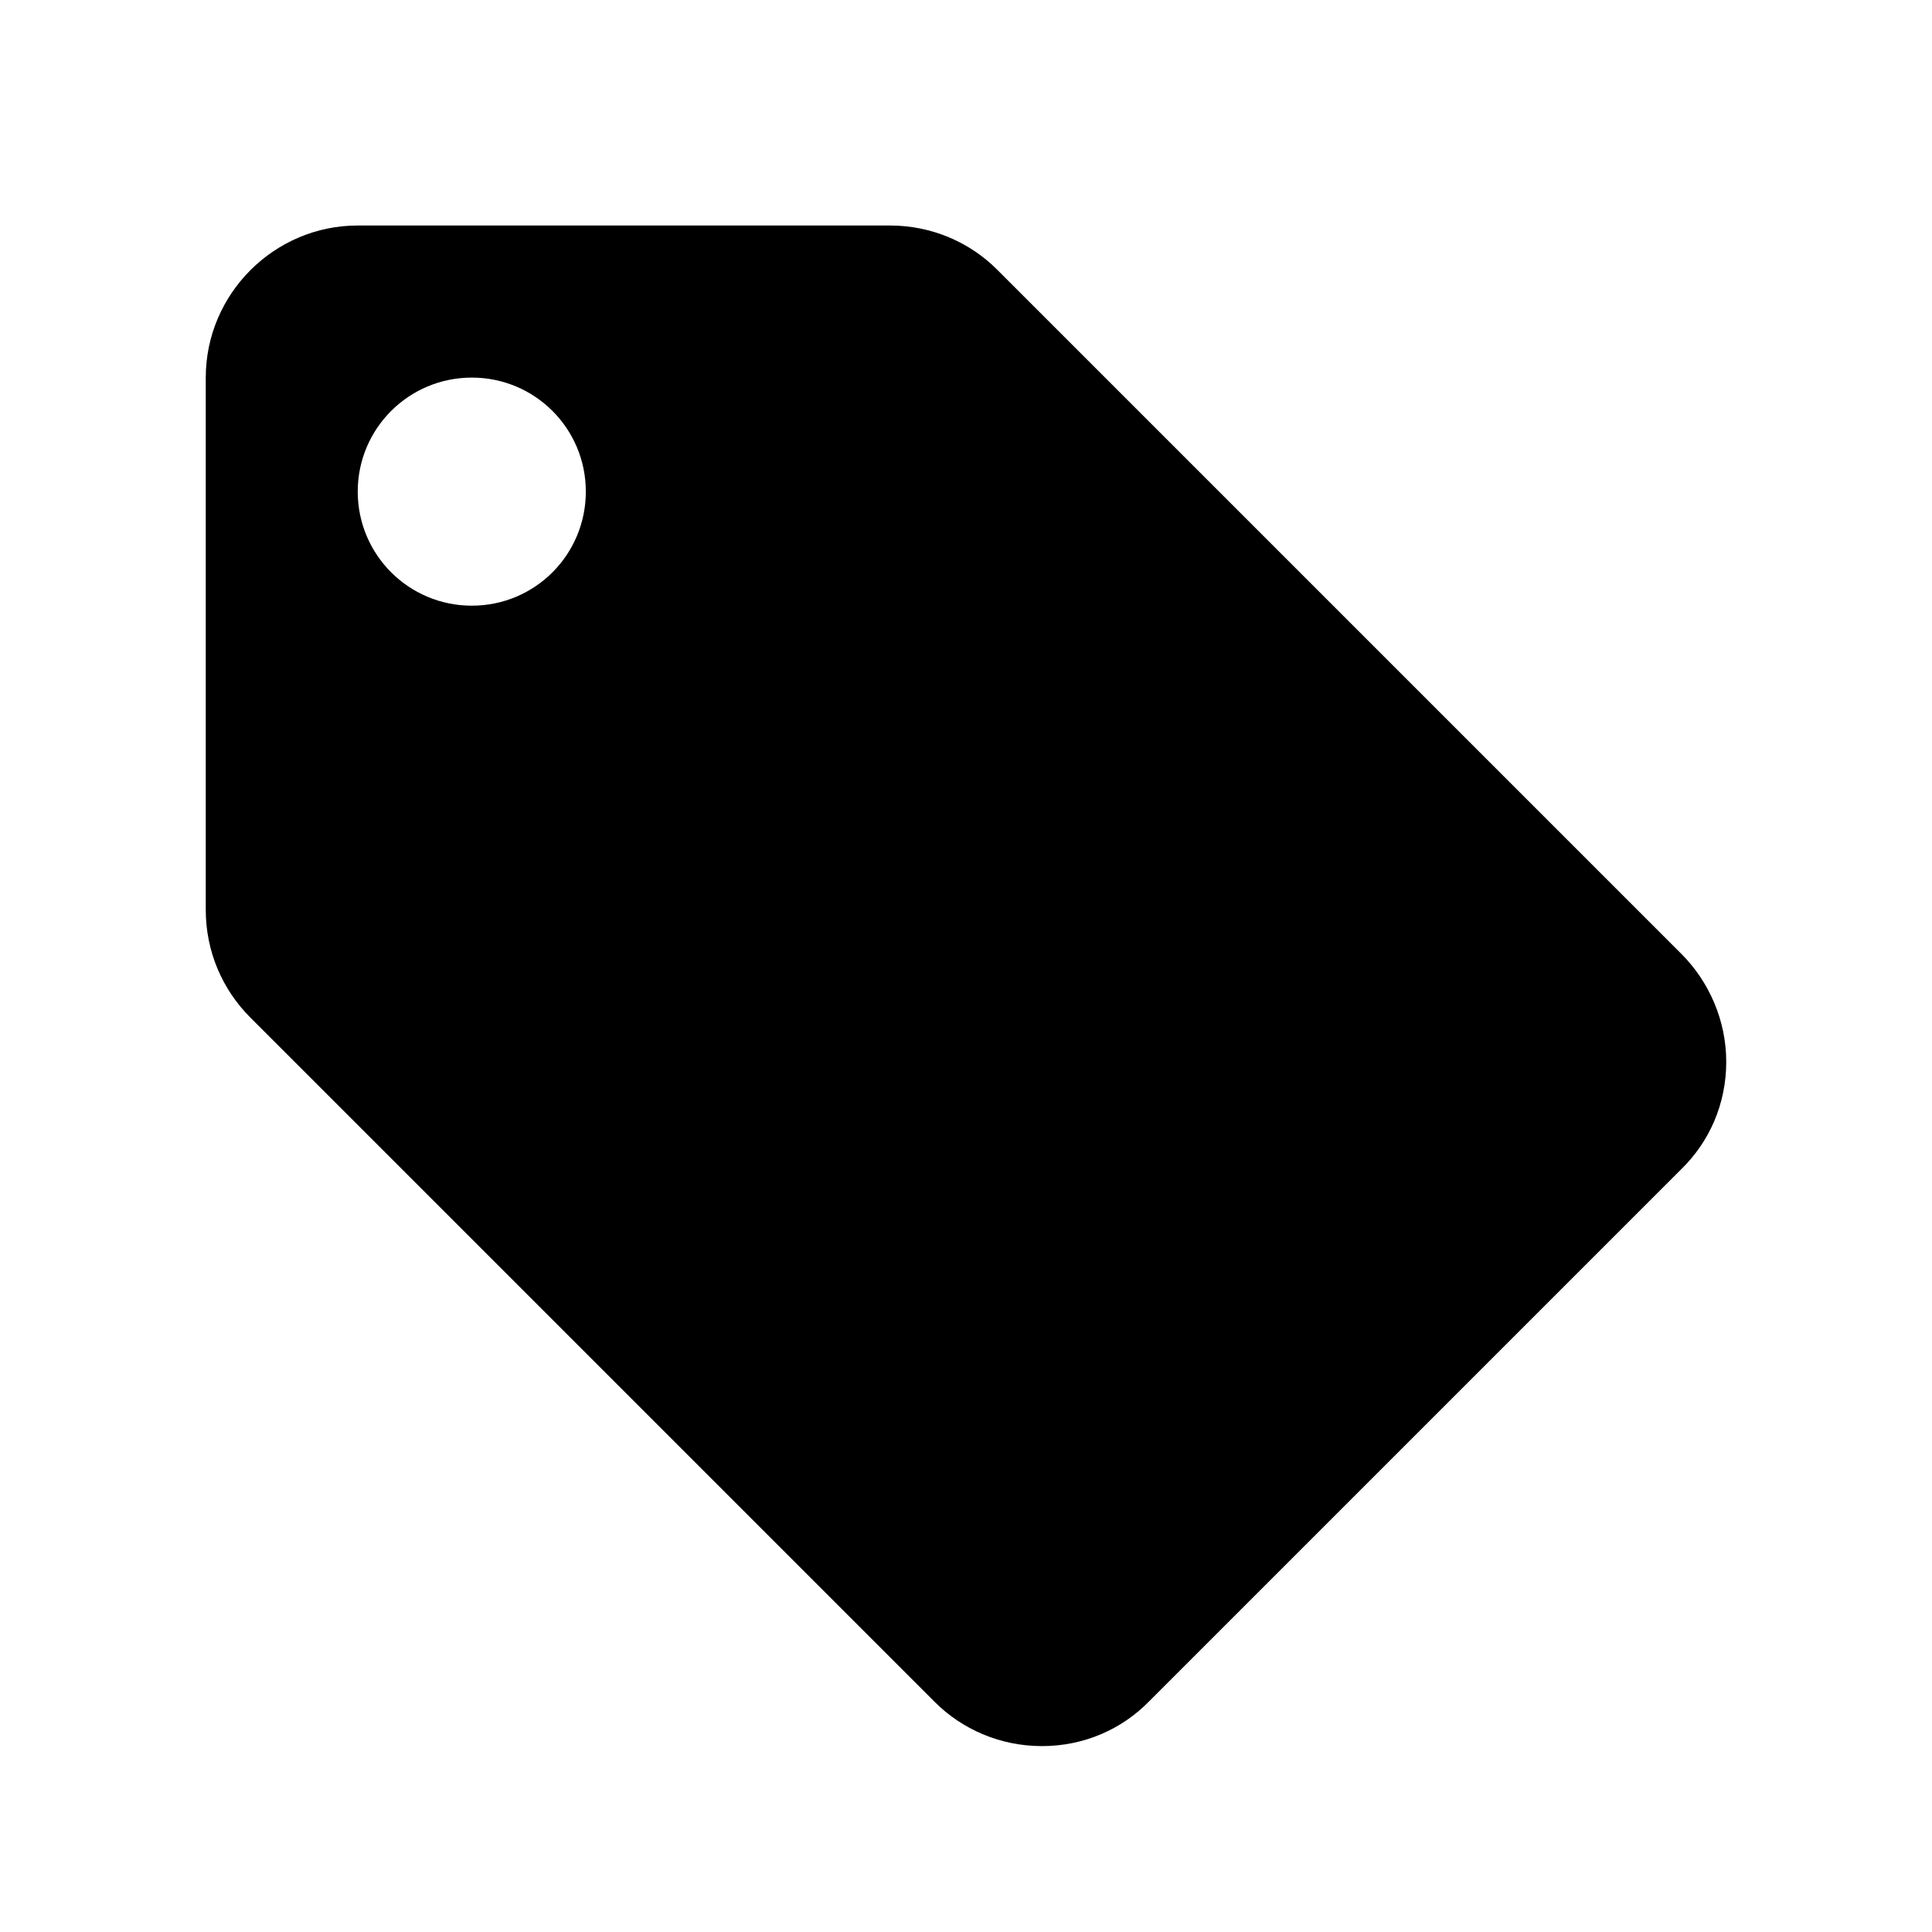 <svg width="18" height="18" viewBox="0 0 18 18" fill="none" xmlns="http://www.w3.org/2000/svg">
<path d="M15.665 8.887L9.29 2.512C9.035 2.257 8.681 2.101 8.291 2.101H3.333C2.554 2.101 1.917 2.739 1.917 3.518V8.476C1.917 8.866 2.072 9.22 2.334 9.482L8.709 15.857C8.964 16.112 9.319 16.268 9.708 16.268C10.098 16.268 10.452 16.112 10.707 15.85L15.665 10.892C15.927 10.637 16.083 10.283 16.083 9.893C16.083 9.503 15.92 9.142 15.665 8.887ZM4.396 5.643C3.808 5.643 3.333 5.168 3.333 4.58C3.333 3.993 3.808 3.518 4.396 3.518C4.984 3.518 5.458 3.993 5.458 4.58C5.458 5.168 4.984 5.643 4.396 5.643Z" fill="black"/>
</svg>
